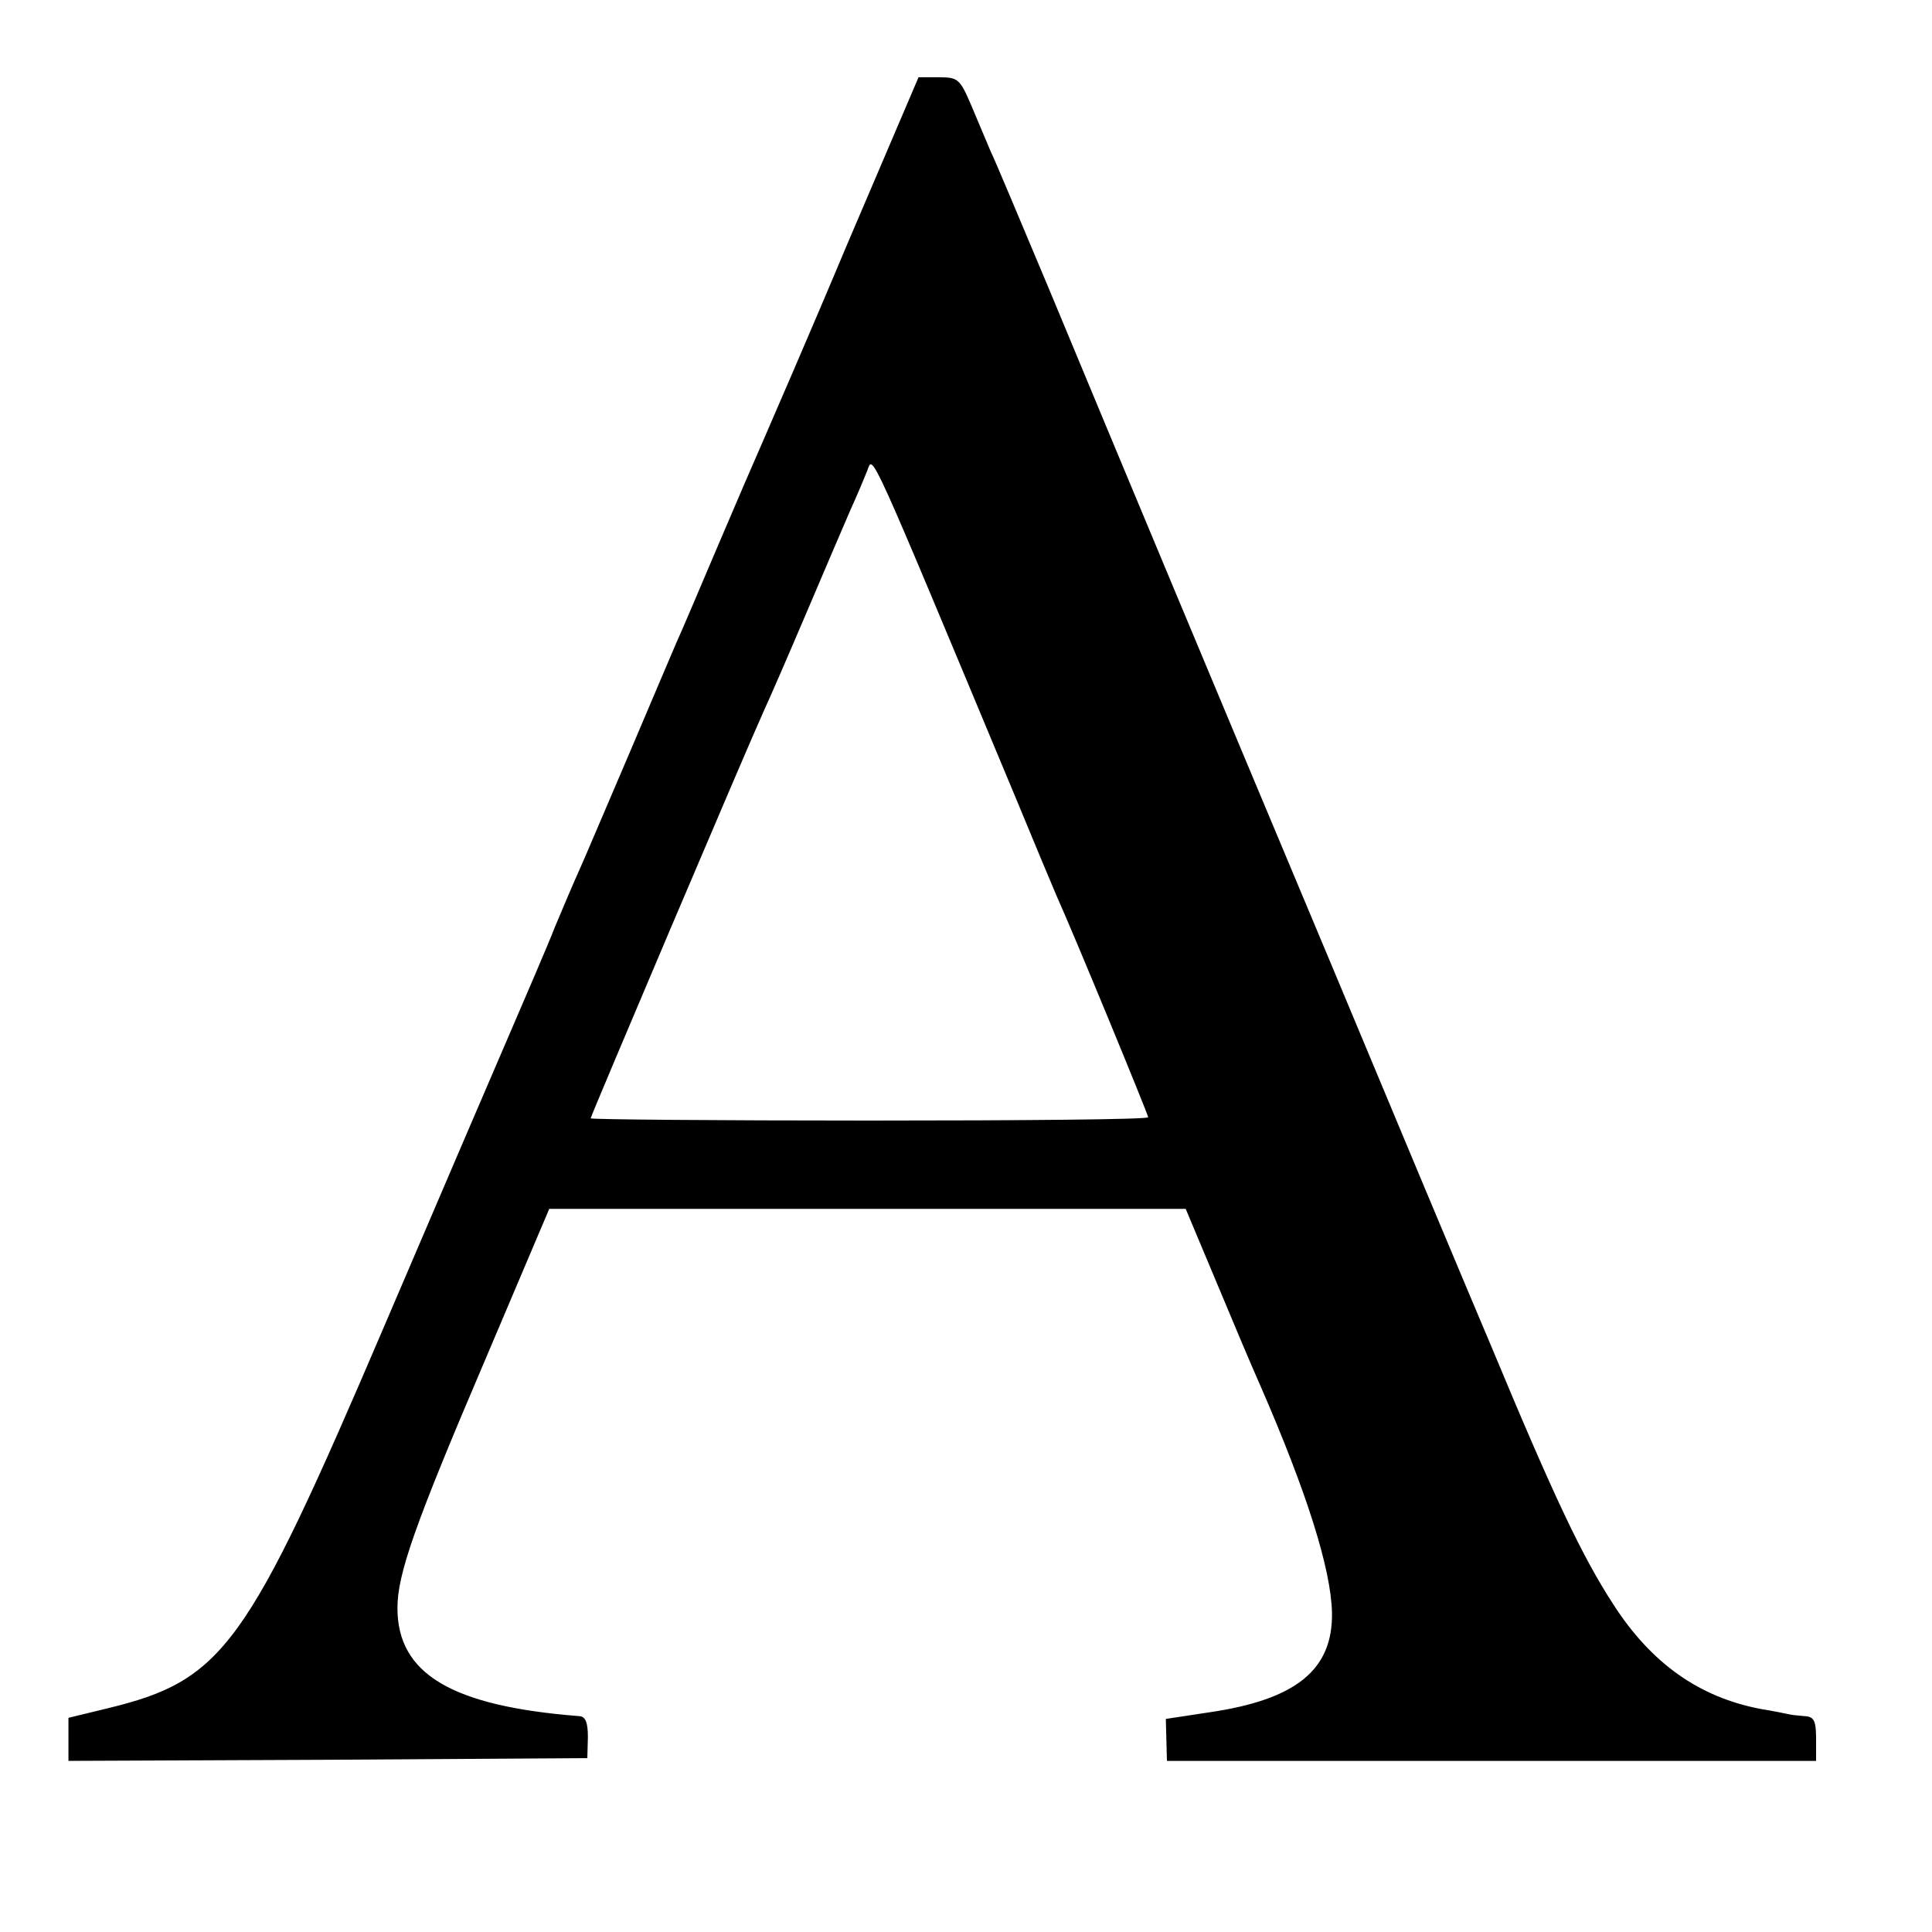 <?xml version="1.0" standalone="no"?>
<!DOCTYPE svg PUBLIC "-//W3C//DTD SVG 20010904//EN"
 "http://www.w3.org/TR/2001/REC-SVG-20010904/DTD/svg10.dtd">
<svg version="1.0" xmlns="http://www.w3.org/2000/svg"
 width="350pt" height="350pt" viewBox="0 0 350 350"
 preserveAspectRatio="xMidYMid meet">
<g transform="translate(0,350) scale(0.1,-0.1)"
fill="#000000" stroke="none">
<path d="M1535 3058 c-70 -167 -139 -325 -151 -353 -12 -27 -50 -115 -84 -195
-34 -80 -67 -158 -75 -175 -7 -16 -45 -106 -85 -200 -40 -93 -80 -188 -90
-210 -10 -22 -30 -69 -45 -105 -14 -36 -54 -128 -87 -205 -78 -181 -64 -149
-223 -520 -248 -580 -290 -639 -501 -690 l-70 -17 0 -39 0 -39 470 2 470 3 1
38 c0 26 -4 37 -15 38 -231 18 -330 76 -330 196 0 61 31 150 157 445 l118 278
577 0 576 0 47 -112 c51 -122 67 -160 89 -210 84 -193 127 -330 129 -409 2
-104 -65 -158 -222 -181 l-79 -12 1 -38 1 -38 588 0 588 0 0 40 c0 33 -4 40
-20 41 -11 1 -23 2 -27 3 -5 1 -28 6 -53 10 -111 21 -198 82 -267 189 -56 86
-107 193 -221 467 -50 118 -179 426 -287 685 -227 541 -384 917 -514 1230 -51
121 -98 234 -106 250 -7 17 -23 54 -35 83 -21 49 -24 52 -59 52 l-37 0 -129
-302z m307 -1008 c33 -80 66 -159 73 -175 32 -71 165 -394 165 -399 0 -4 -227
-6 -505 -6 -278 0 -505 2 -505 4 0 4 284 673 315 741 8 17 42 95 76 175 34 80
70 164 80 187 11 24 24 55 30 70 11 29 -2 57 271 -597z"/>
</g>
</svg>
